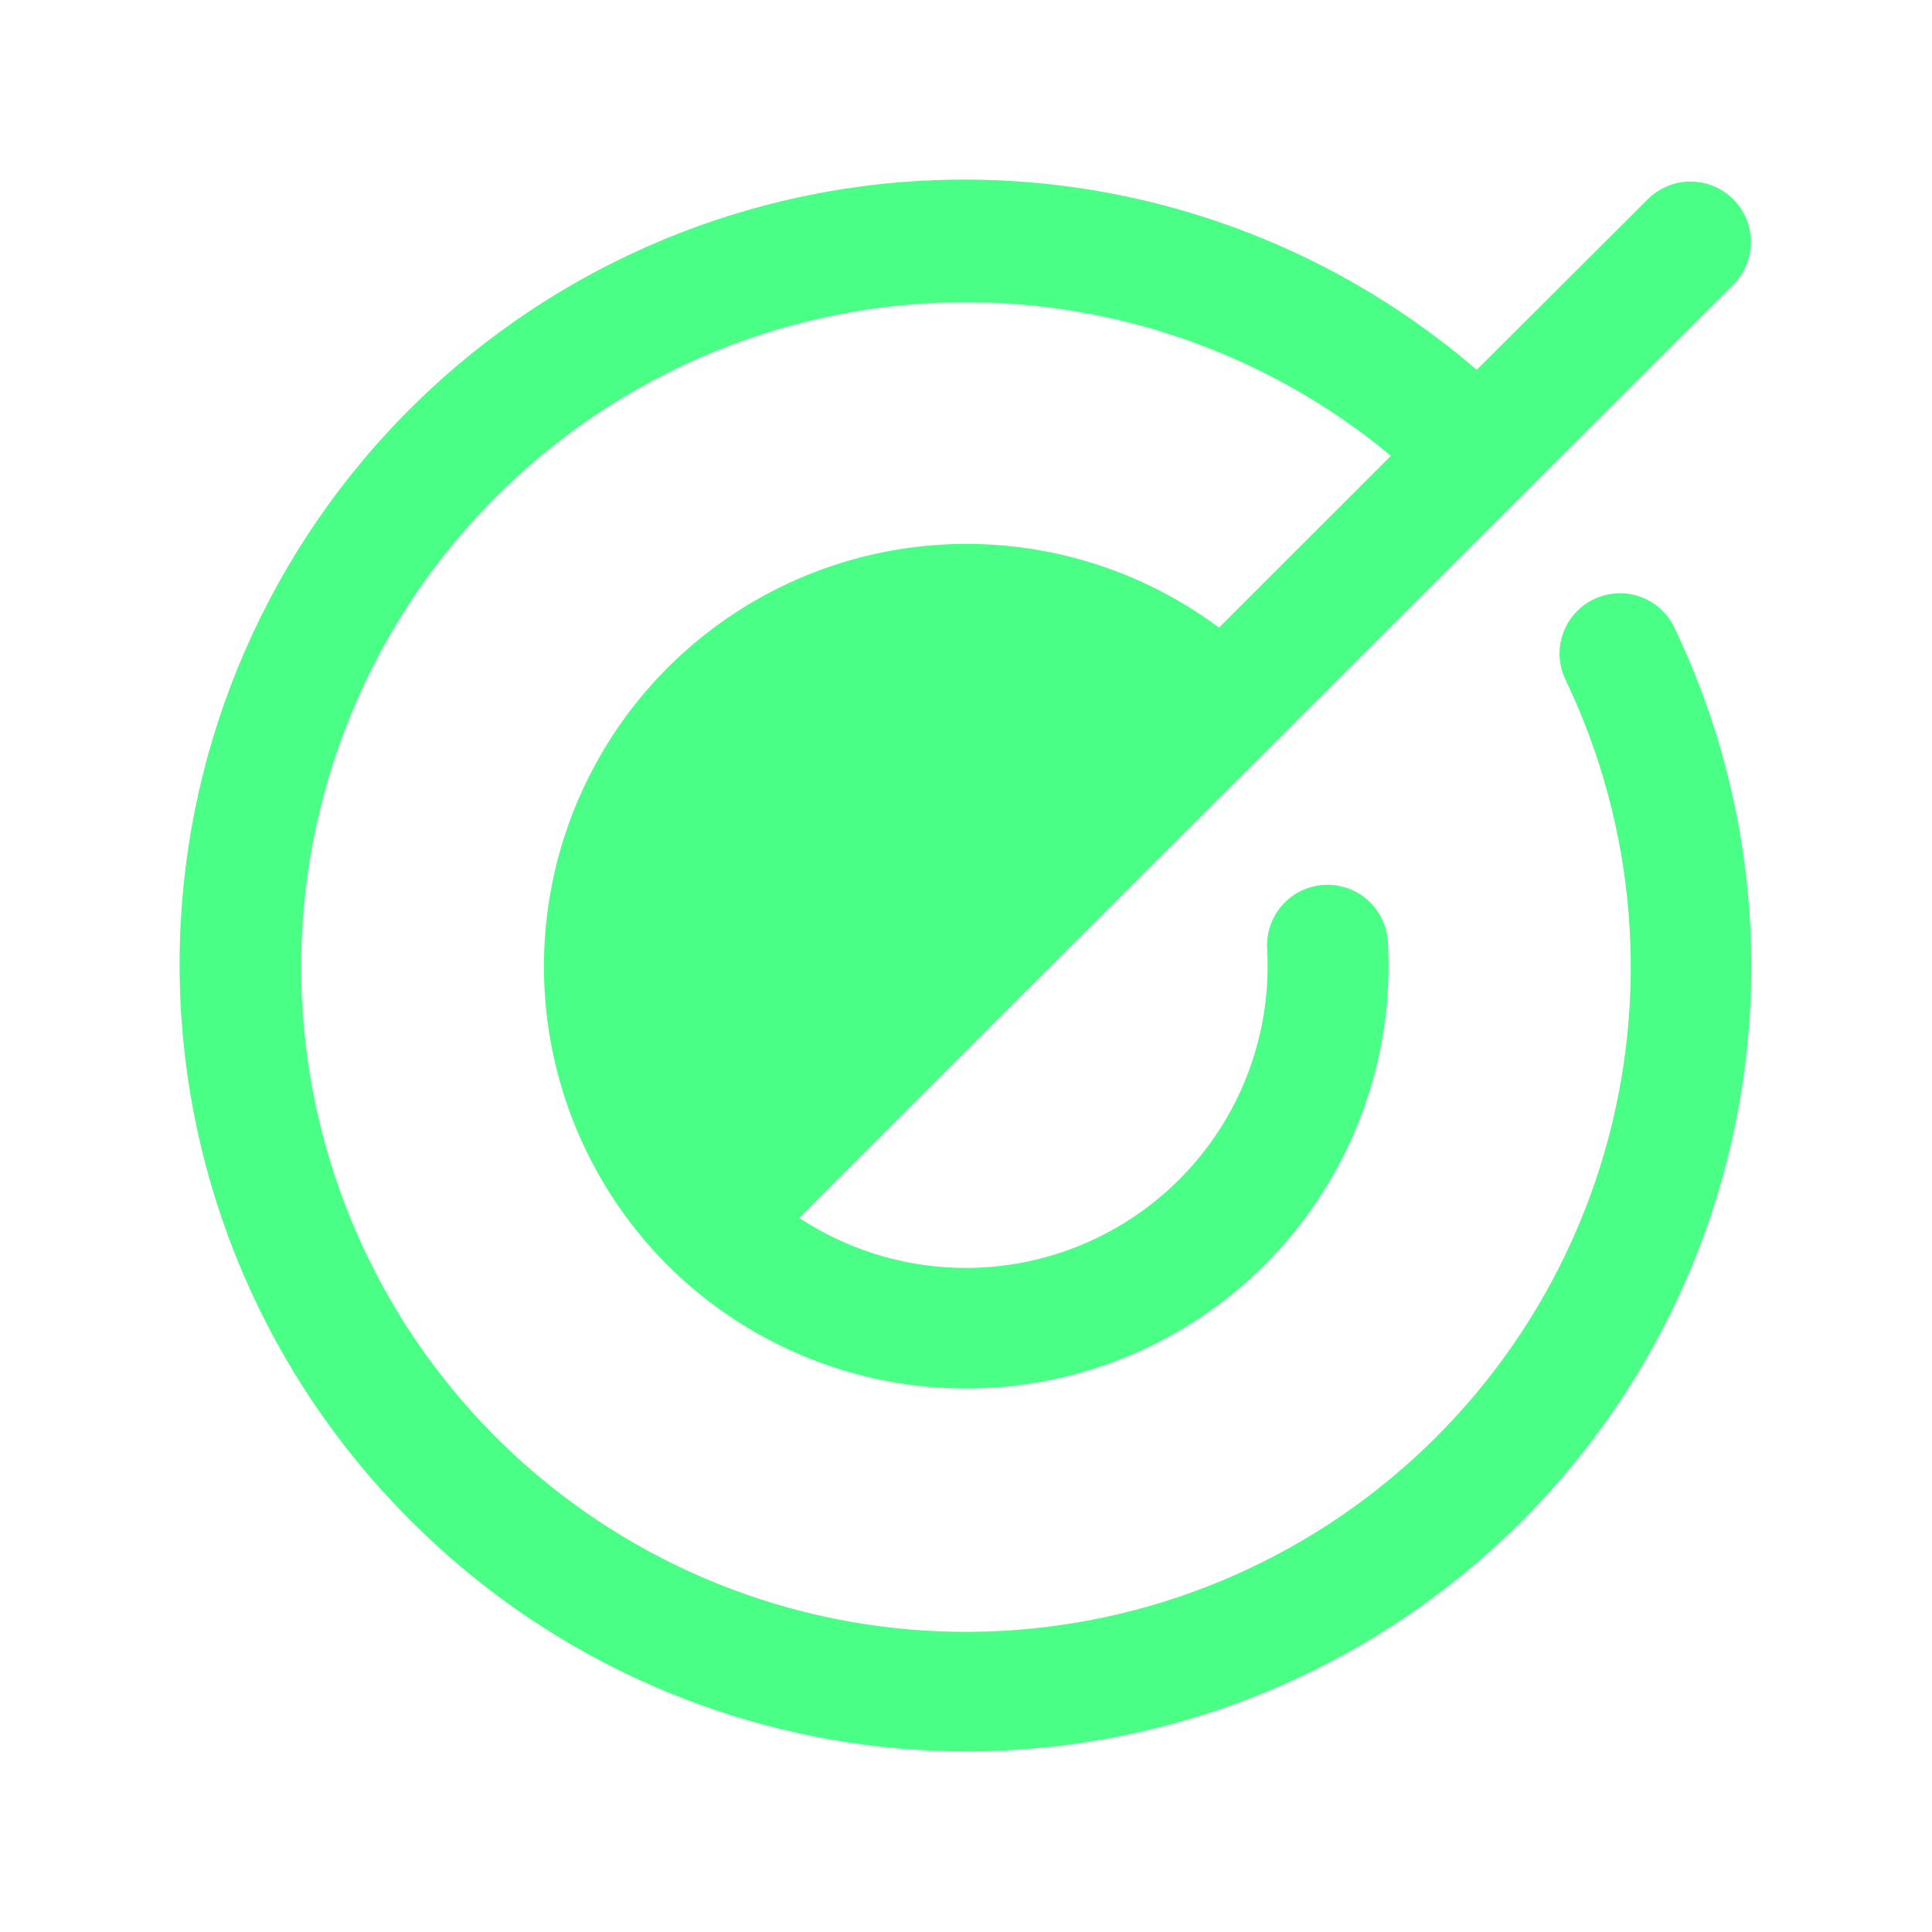 <svg xmlns="http://www.w3.org/2000/svg" width="24" height="24" viewBox="0 0 24 24" fill="none">
  <path d="M19.8 7.443C19.711 7.485 19.631 7.545 19.566 7.618C19.5 7.691 19.449 7.777 19.416 7.87C19.383 7.963 19.369 8.061 19.374 8.159C19.38 8.258 19.404 8.354 19.447 8.443C20.327 10.28 20.497 12.377 19.926 14.332C19.354 16.287 18.08 17.961 16.348 19.034C14.617 20.106 12.55 20.501 10.545 20.142C8.54 19.783 6.739 18.697 5.486 17.09C4.234 15.484 3.62 13.472 3.761 11.44C3.902 9.408 4.789 7.5 6.252 6.083C7.714 4.665 9.649 3.838 11.684 3.76C13.72 3.683 15.712 4.36 17.278 5.662L15.143 7.796C14.08 7.004 12.757 6.644 11.439 6.787C10.121 6.93 8.906 7.567 8.038 8.569C7.17 9.571 6.714 10.864 6.76 12.189C6.806 13.514 7.352 14.772 8.287 15.712C9.04 16.464 10.003 16.969 11.049 17.162C12.095 17.354 13.175 17.225 14.146 16.79C15.117 16.355 15.932 15.635 16.485 14.726C17.038 13.817 17.301 12.762 17.241 11.7C17.235 11.601 17.21 11.505 17.167 11.416C17.125 11.327 17.065 11.248 16.991 11.182C16.918 11.116 16.832 11.066 16.739 11.033C16.645 11.001 16.547 10.987 16.448 10.992C16.35 10.998 16.253 11.023 16.165 11.065C16.076 11.108 15.996 11.168 15.931 11.242C15.865 11.315 15.814 11.401 15.782 11.494C15.749 11.587 15.735 11.686 15.741 11.784C15.781 12.479 15.627 13.171 15.296 13.784C14.965 14.396 14.47 14.904 13.867 15.251C13.264 15.598 12.576 15.771 11.88 15.749C11.184 15.727 10.509 15.512 9.928 15.129L12.173 12.883L15.713 9.349L21.531 3.536C21.6 3.467 21.656 3.384 21.693 3.293C21.731 3.202 21.75 3.104 21.75 3.006C21.75 2.907 21.731 2.81 21.693 2.718C21.656 2.627 21.6 2.545 21.531 2.475C21.461 2.405 21.378 2.35 21.287 2.312C21.196 2.275 21.099 2.255 21 2.255C20.901 2.255 20.804 2.275 20.713 2.312C20.622 2.35 20.539 2.405 20.469 2.475L18.344 4.594C16.431 2.945 13.952 2.104 11.431 2.246C8.909 2.389 6.541 3.504 4.826 5.357C3.11 7.211 2.18 9.657 2.233 12.182C2.285 14.707 3.315 17.114 5.106 18.894C6.732 20.523 8.881 21.524 11.174 21.721C13.468 21.917 15.756 21.296 17.635 19.967C19.515 18.638 20.863 16.688 21.442 14.46C22.021 12.233 21.794 9.872 20.8 7.796C20.758 7.707 20.698 7.628 20.625 7.562C20.552 7.496 20.466 7.445 20.373 7.412C20.28 7.379 20.182 7.365 20.084 7.371C19.985 7.376 19.889 7.4 19.8 7.443Z" fill="#49FF86"/>
</svg>